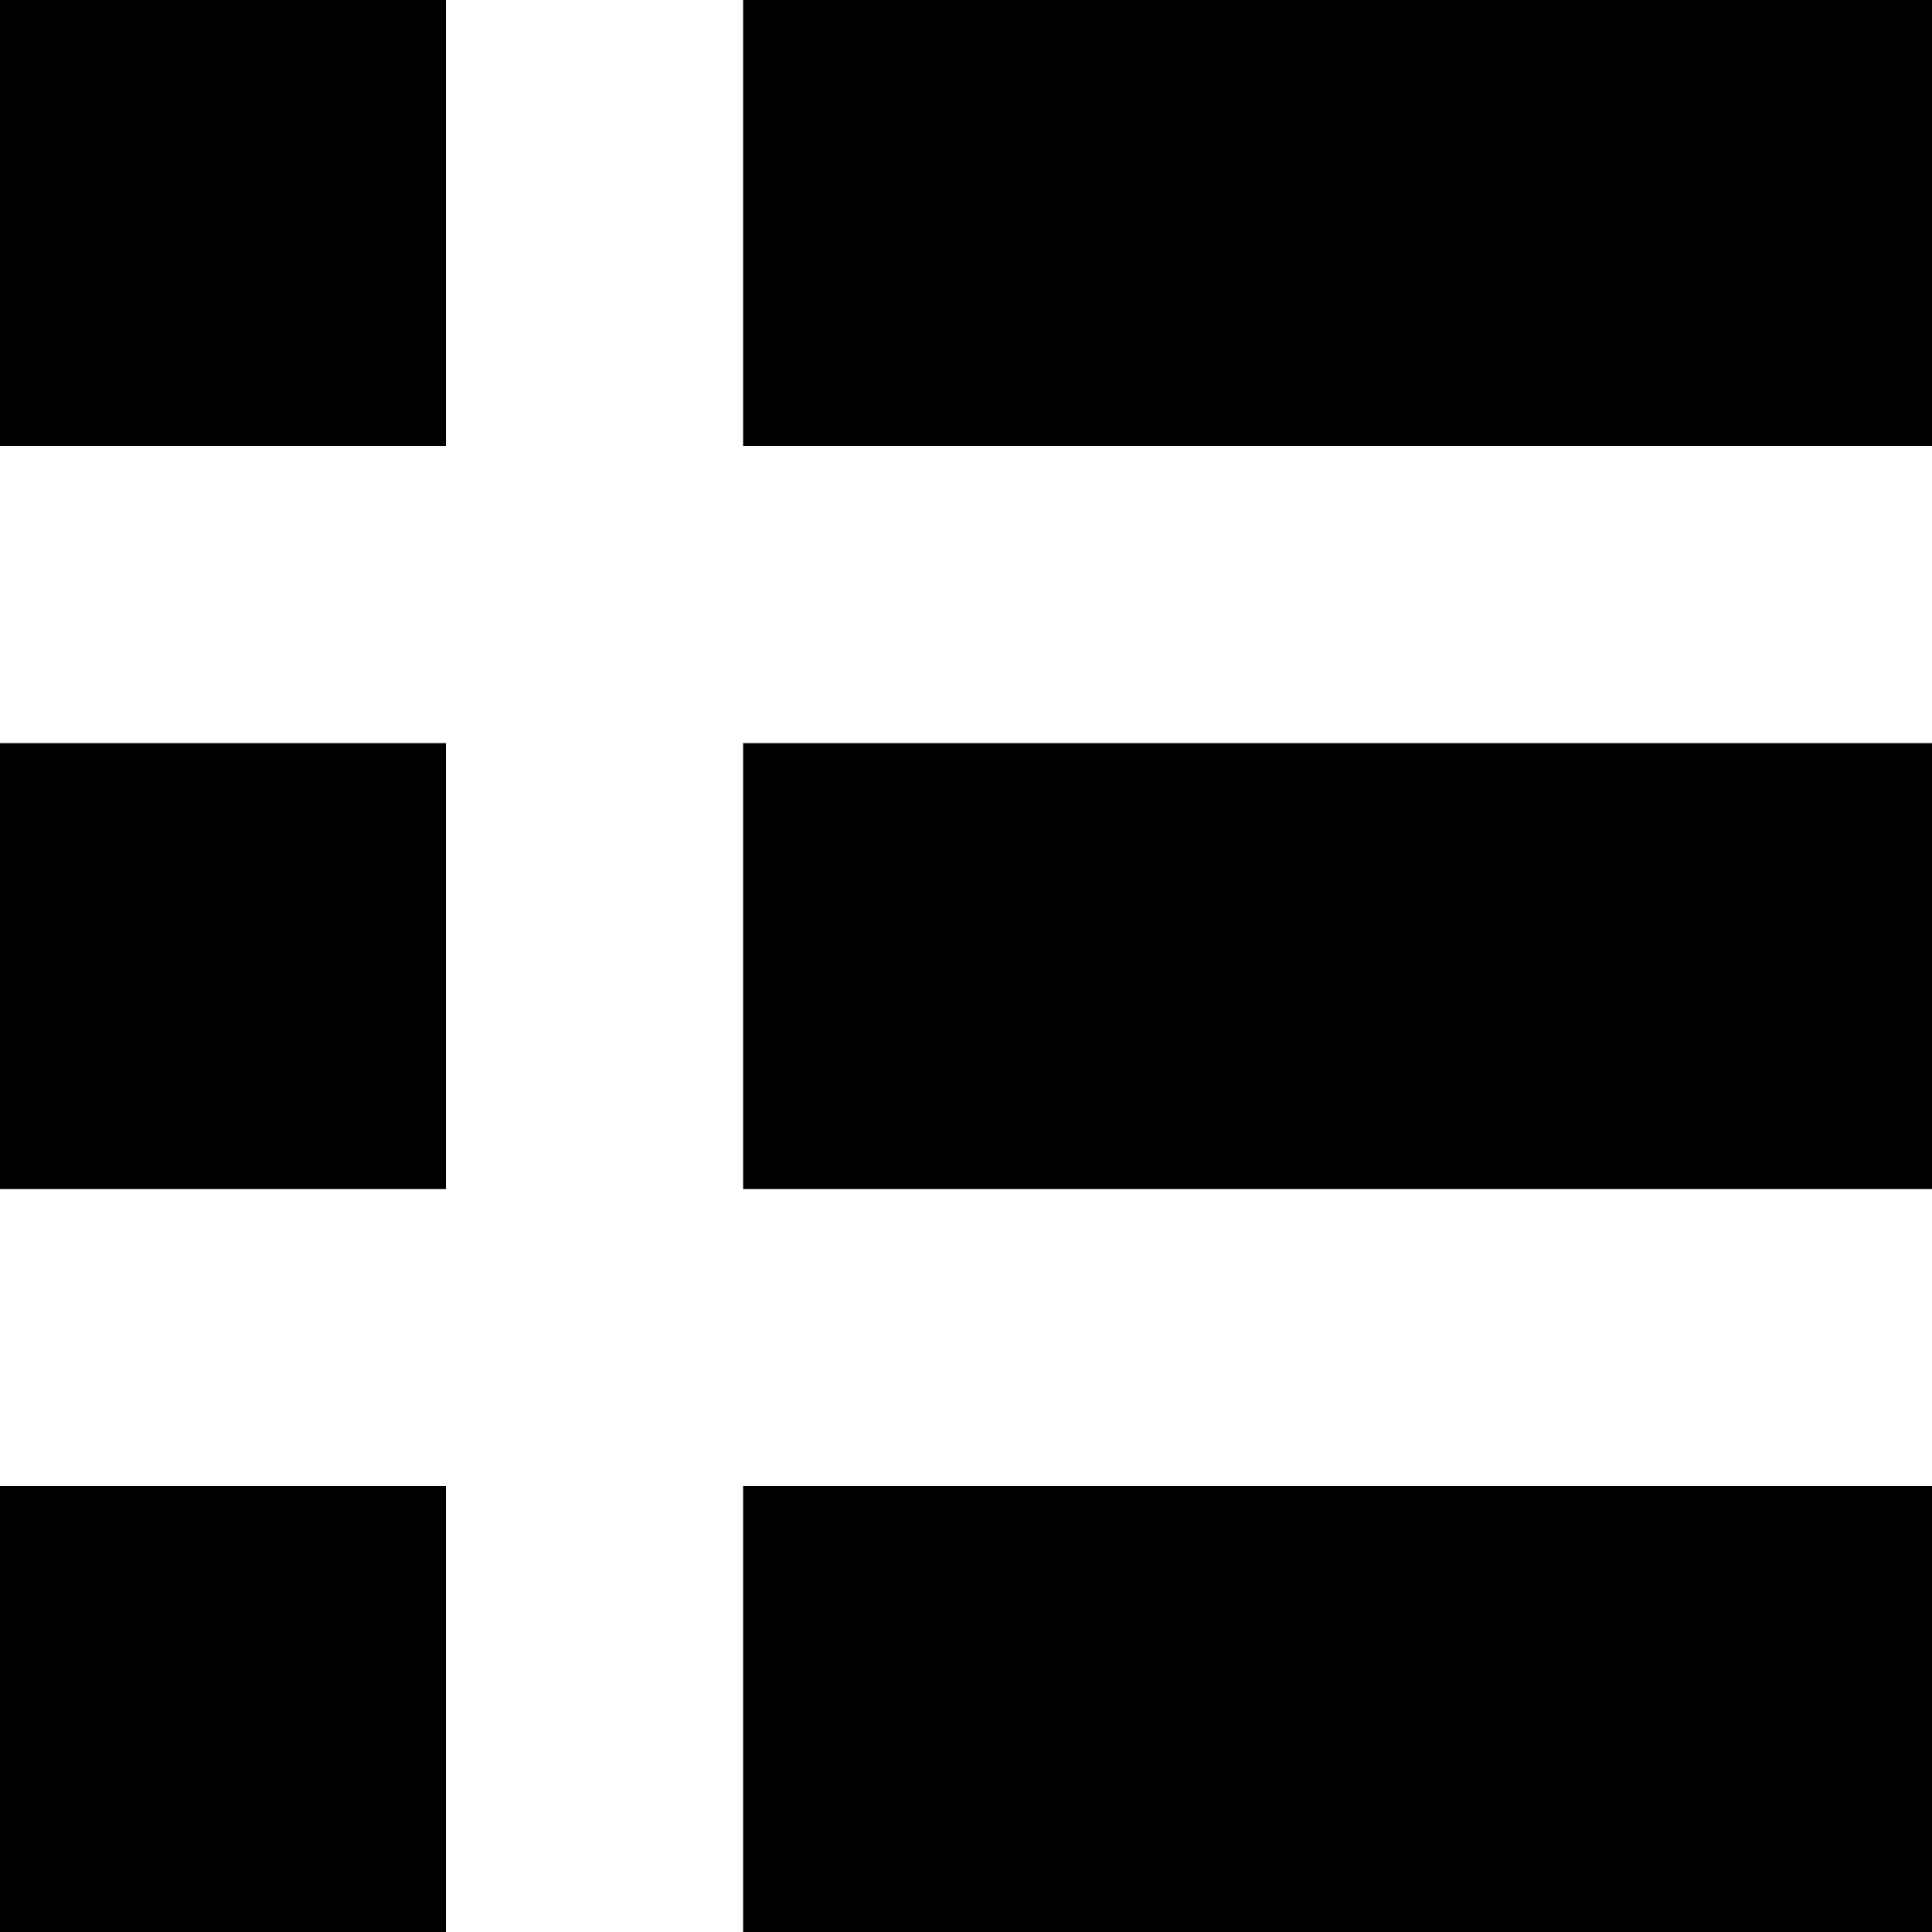 <?xml version="1.0" encoding="UTF-8"?>
<svg id="Layer_2" data-name="Layer 2" xmlns="http://www.w3.org/2000/svg" viewBox="0 0 88.73 88.73">
  <g id="Layer_1-2" data-name="Layer 1">
    <g>
      <rect x="34.13" y="68.25" width="54.6" height="20.48"/>
      <rect x="34.13" width="54.6" height="20.48"/>
      <rect y="34.13" width="20.48" height="20.48"/>
      <rect x="0" y="68.25" width="20.48" height="20.48"/>
      <rect x="34.13" y="34.13" width="54.6" height="20.48"/>
      <rect x="0" width="20.48" height="20.48"/>
    </g>
  </g>
</svg>